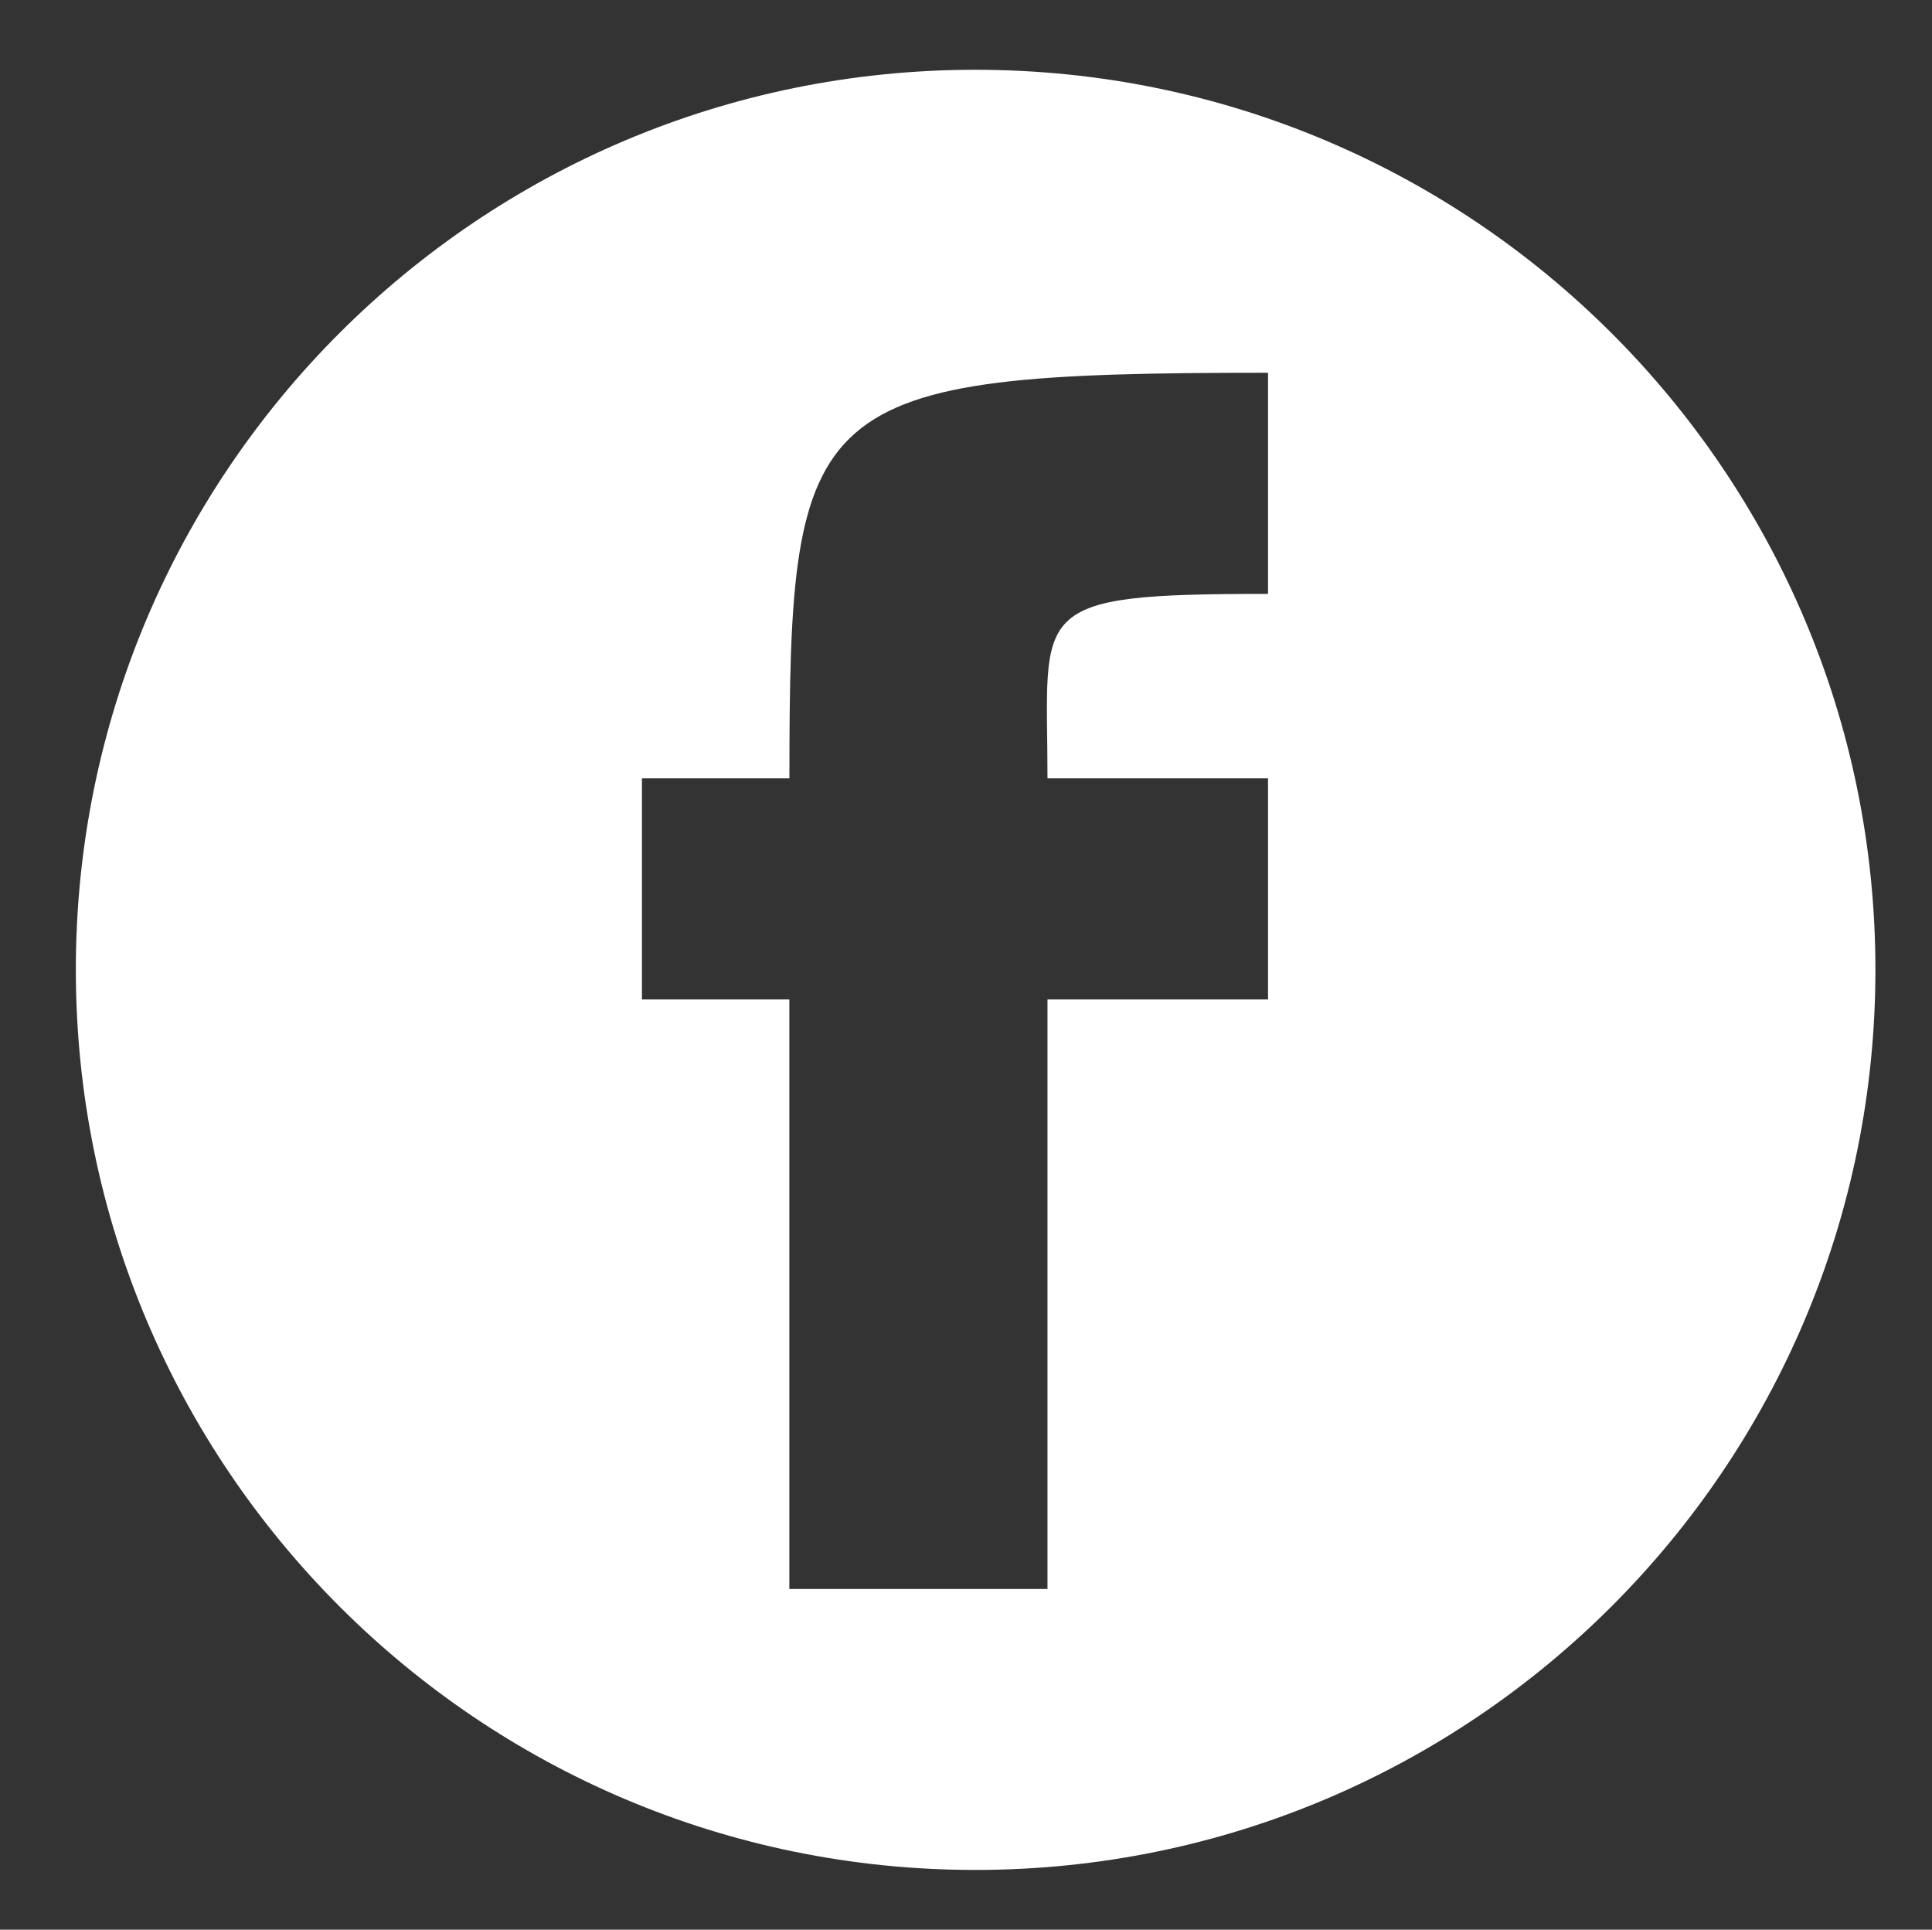 <?xml version="1.0" encoding="utf-8"?>
<!-- Generator: Adobe Illustrator 16.0.0, SVG Export Plug-In . SVG Version: 6.00 Build 0)  -->
<!DOCTYPE svg PUBLIC "-//W3C//DTD SVG 1.1//EN" "http://www.w3.org/Graphics/SVG/1.1/DTD/svg11.dtd">
<svg version="1.1" id="Capa_1" xmlns="http://www.w3.org/2000/svg" xmlns:xlink="http://www.w3.org/1999/xlink" x="0px" y="0px"
	 width="27.692px" height="27.654px" viewBox="0 0 27.692 27.654" enable-background="new 0 0 27.692 27.654" xml:space="preserve">
<rect x="0" y="0" width="27.692" height="27.654" fill="#333333" stroke="none"/>
<path fill-rule="evenodd" clip-rule="evenodd" fill="#FFFFFF" d="M26.881,13.897c0,7.122-5.777,12.901-12.901,12.901
	c-7.123,0-12.893-5.779-12.893-12.901C1.087,6.773,6.856,1,13.979,1C21.104,1,26.881,6.773,26.881,13.897z M15.014,22.772v-8.449
	h3.161v-3.169h-3.161c0-2.444-0.33-2.643,3.161-2.643V5.342c-6.627,0-6.86,0.365-6.86,5.812H9.201v3.169h2.113v8.449H15.014z"/>
</svg>
